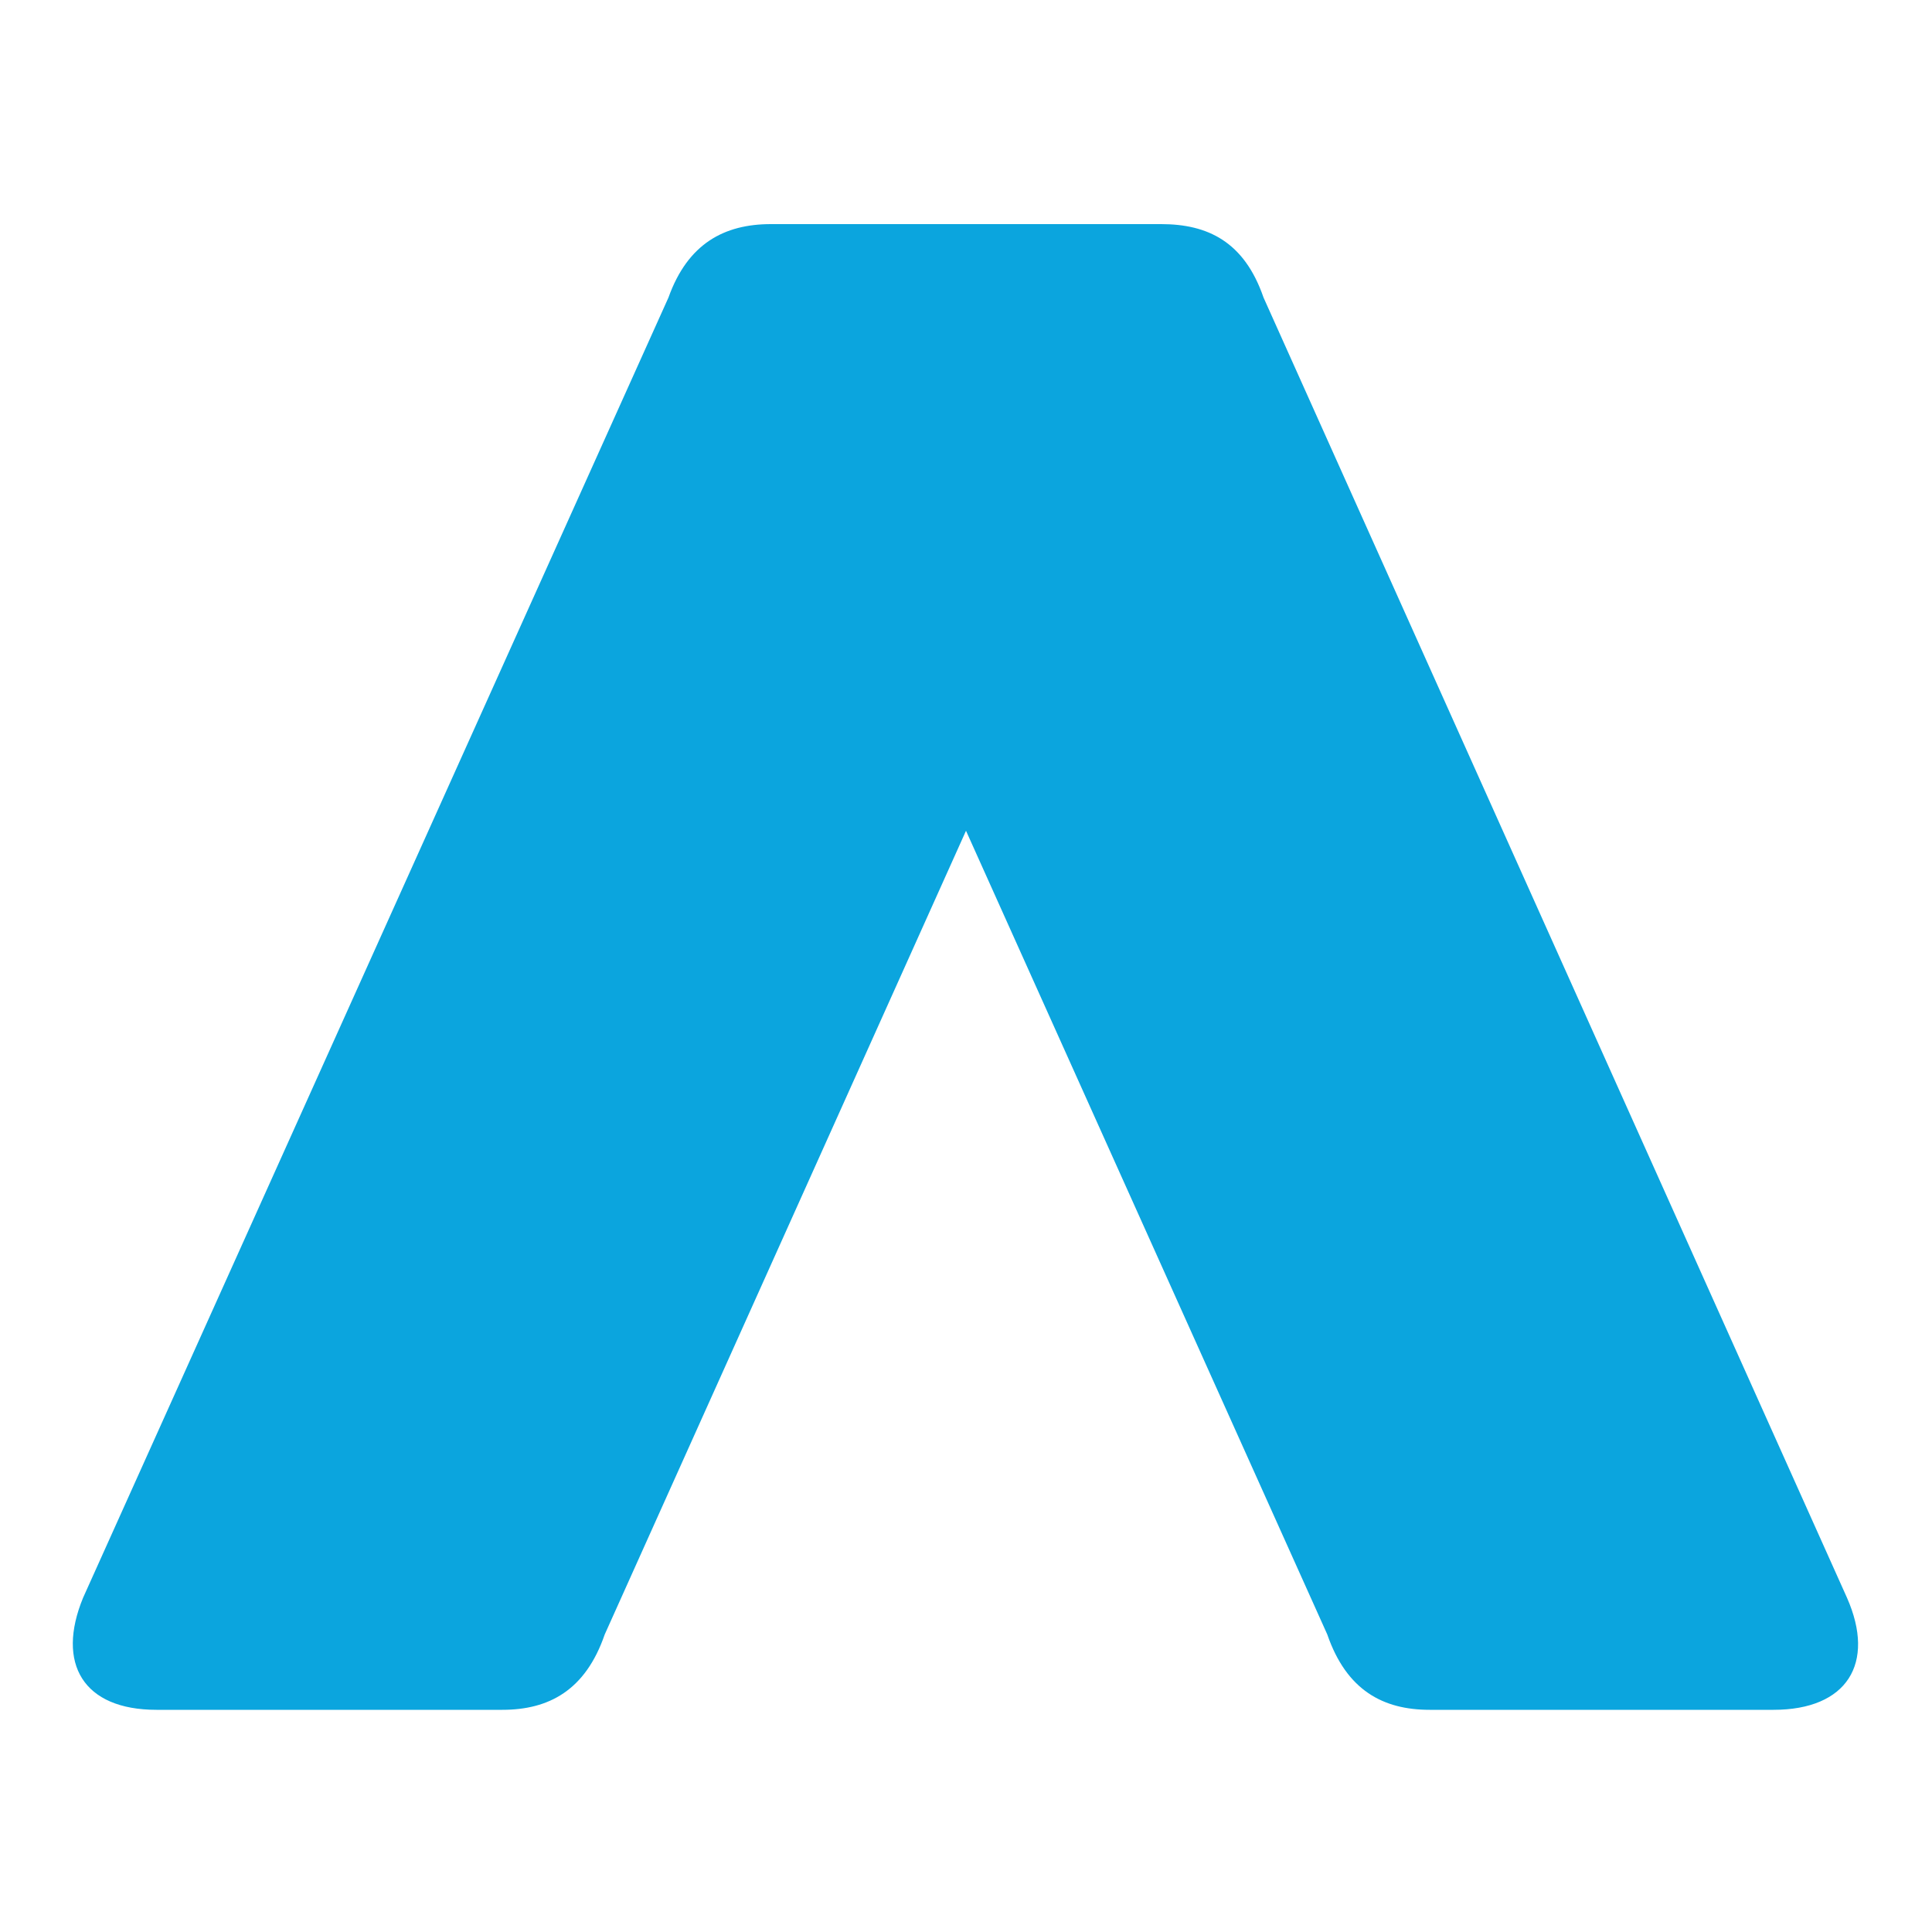<?xml version="1.0" encoding="utf-8"?>
<!-- Generator: Adobe Illustrator 17.1.0, SVG Export Plug-In . SVG Version: 6.00 Build 0)  -->
<!DOCTYPE svg PUBLIC "-//W3C//DTD SVG 1.1//EN" "http://www.w3.org/Graphics/SVG/1.1/DTD/svg11.dtd">
<svg version="1.1" id="Layer_2" xmlns="http://www.w3.org/2000/svg" xmlns:xlink="http://www.w3.org/1999/xlink" x="0px" y="0px"
	 viewBox="0 0 100 100" enable-background="new 0 0 100 100" xml:space="preserve">
<rect display="none" fill="#777777" width="100" height="100"/>
<path fill="#0BA5DE" d="M50,43l18.7,41.6c1,2.9,2.9,3.9,5.3,3.9h17.8c3.8,0,5.3-2.4,3.8-5.8L65.4,15.4c-1-2.9-2.9-3.8-5.3-3.8H39.9
	c-2.4,0-4.3,1-5.3,3.8L4.3,82.7c-1.4,3.4,0,5.8,3.8,5.8H26c2.4,0,4.3-1,5.3-3.9L50,43z"/>
</svg>
